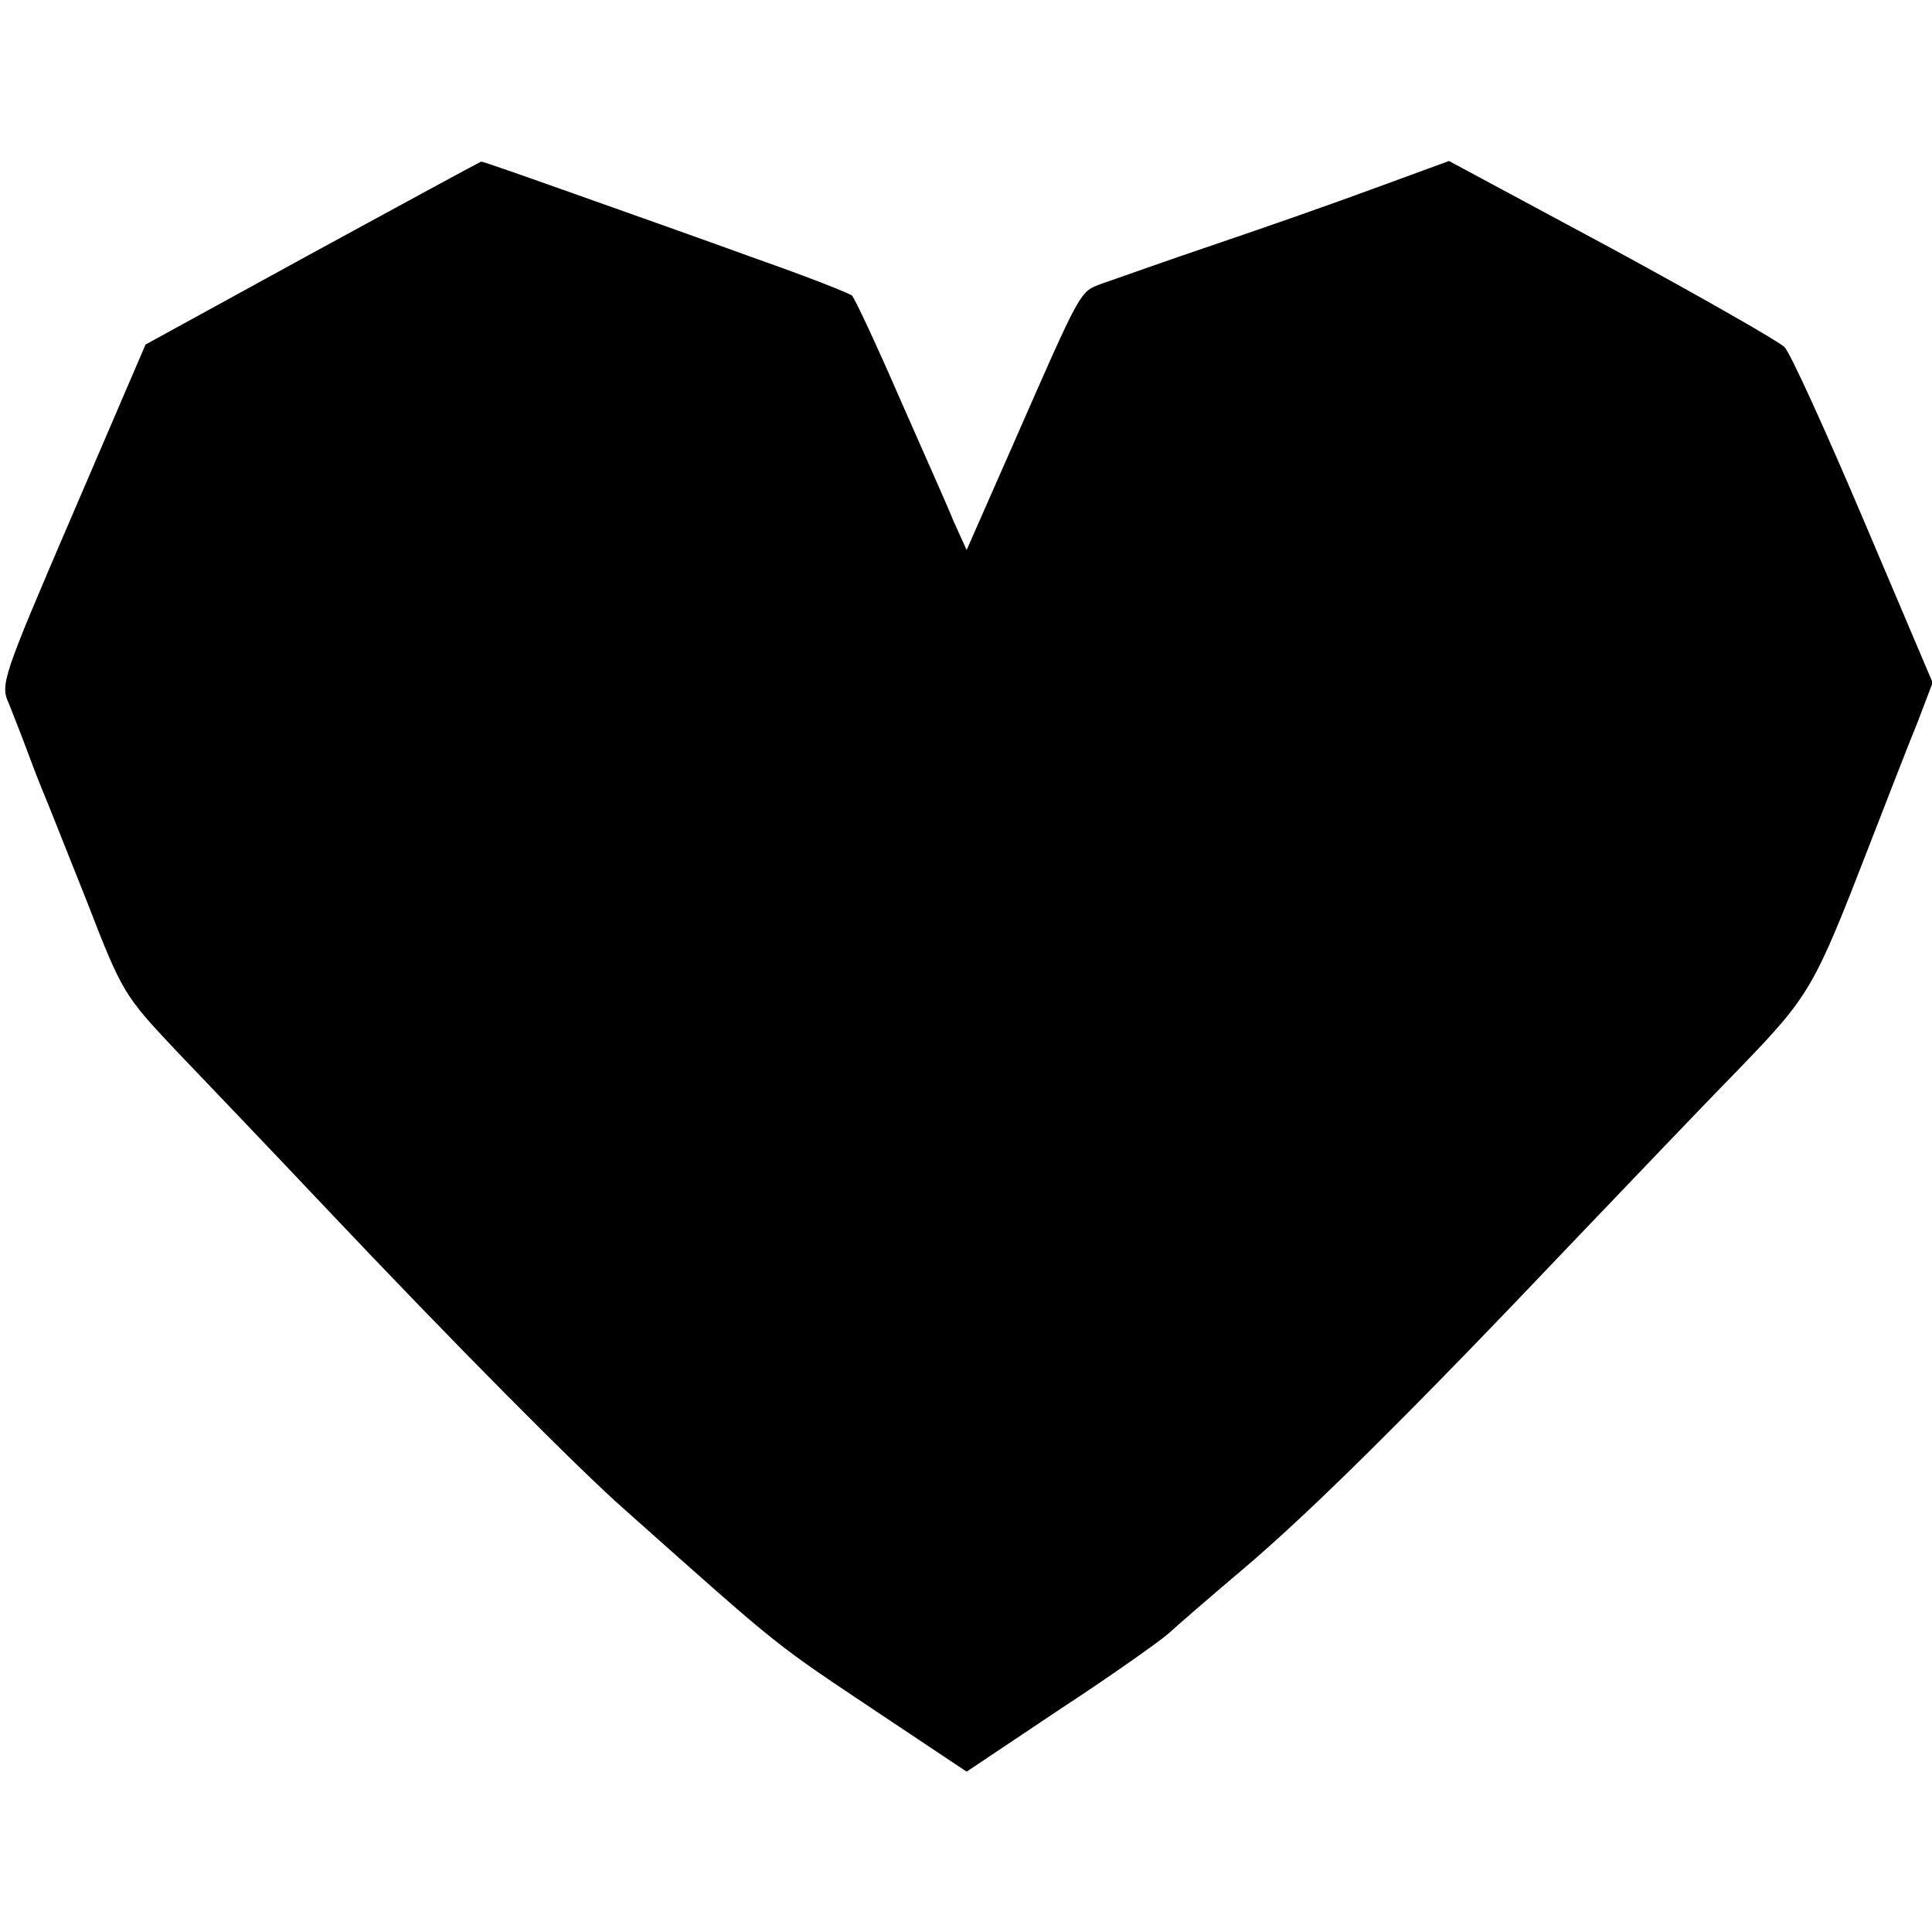 <?xml version="1.0" standalone="no"?>
<!DOCTYPE svg PUBLIC "-//W3C//DTD SVG 20010904//EN"
 "http://www.w3.org/TR/2001/REC-SVG-20010904/DTD/svg10.dtd">
<svg version="1.0" xmlns="http://www.w3.org/2000/svg"
 width="300pt" height="300pt" viewBox="0 0 300 300"
 preserveAspectRatio="xMidYMid meet">
<g transform="translate(0,300) scale(0.1,-0.1)"
fill="#000000" stroke="none">
<path d="M485 2607 l-259 -142 -113 -263 c-110 -256 -113 -265 -99 -295 7 -18
19 -48 26 -67 7 -19 18 -48 25 -65 7 -16 38 -95 70 -175 55 -142 58 -146 138
-231 45 -47 152 -159 237 -249 192 -203 387 -400 461 -465 246 -219 229 -205
392 -314 l138 -92 145 97 c81 53 157 107 169 118 13 12 65 57 117 101 105 89
264 247 508 504 91 95 209 219 263 274 107 111 114 123 198 340 28 72 62 160
76 194 l24 63 -107 252 c-59 139 -114 260 -123 269 -9 9 -130 78 -268 153
l-253 136 -112 -41 c-62 -23 -176 -63 -253 -89 -77 -26 -155 -54 -173 -60 -36
-14 -30 -2 -141 -255 l-70 -159 -20 44 c-10 25 -49 112 -85 194 -36 83 -69
153 -73 157 -5 4 -71 30 -148 57 -77 28 -204 73 -283 101 -79 28 -144 51 -145
50 -1 0 -119 -64 -262 -142z"/>
</g>
</svg>
